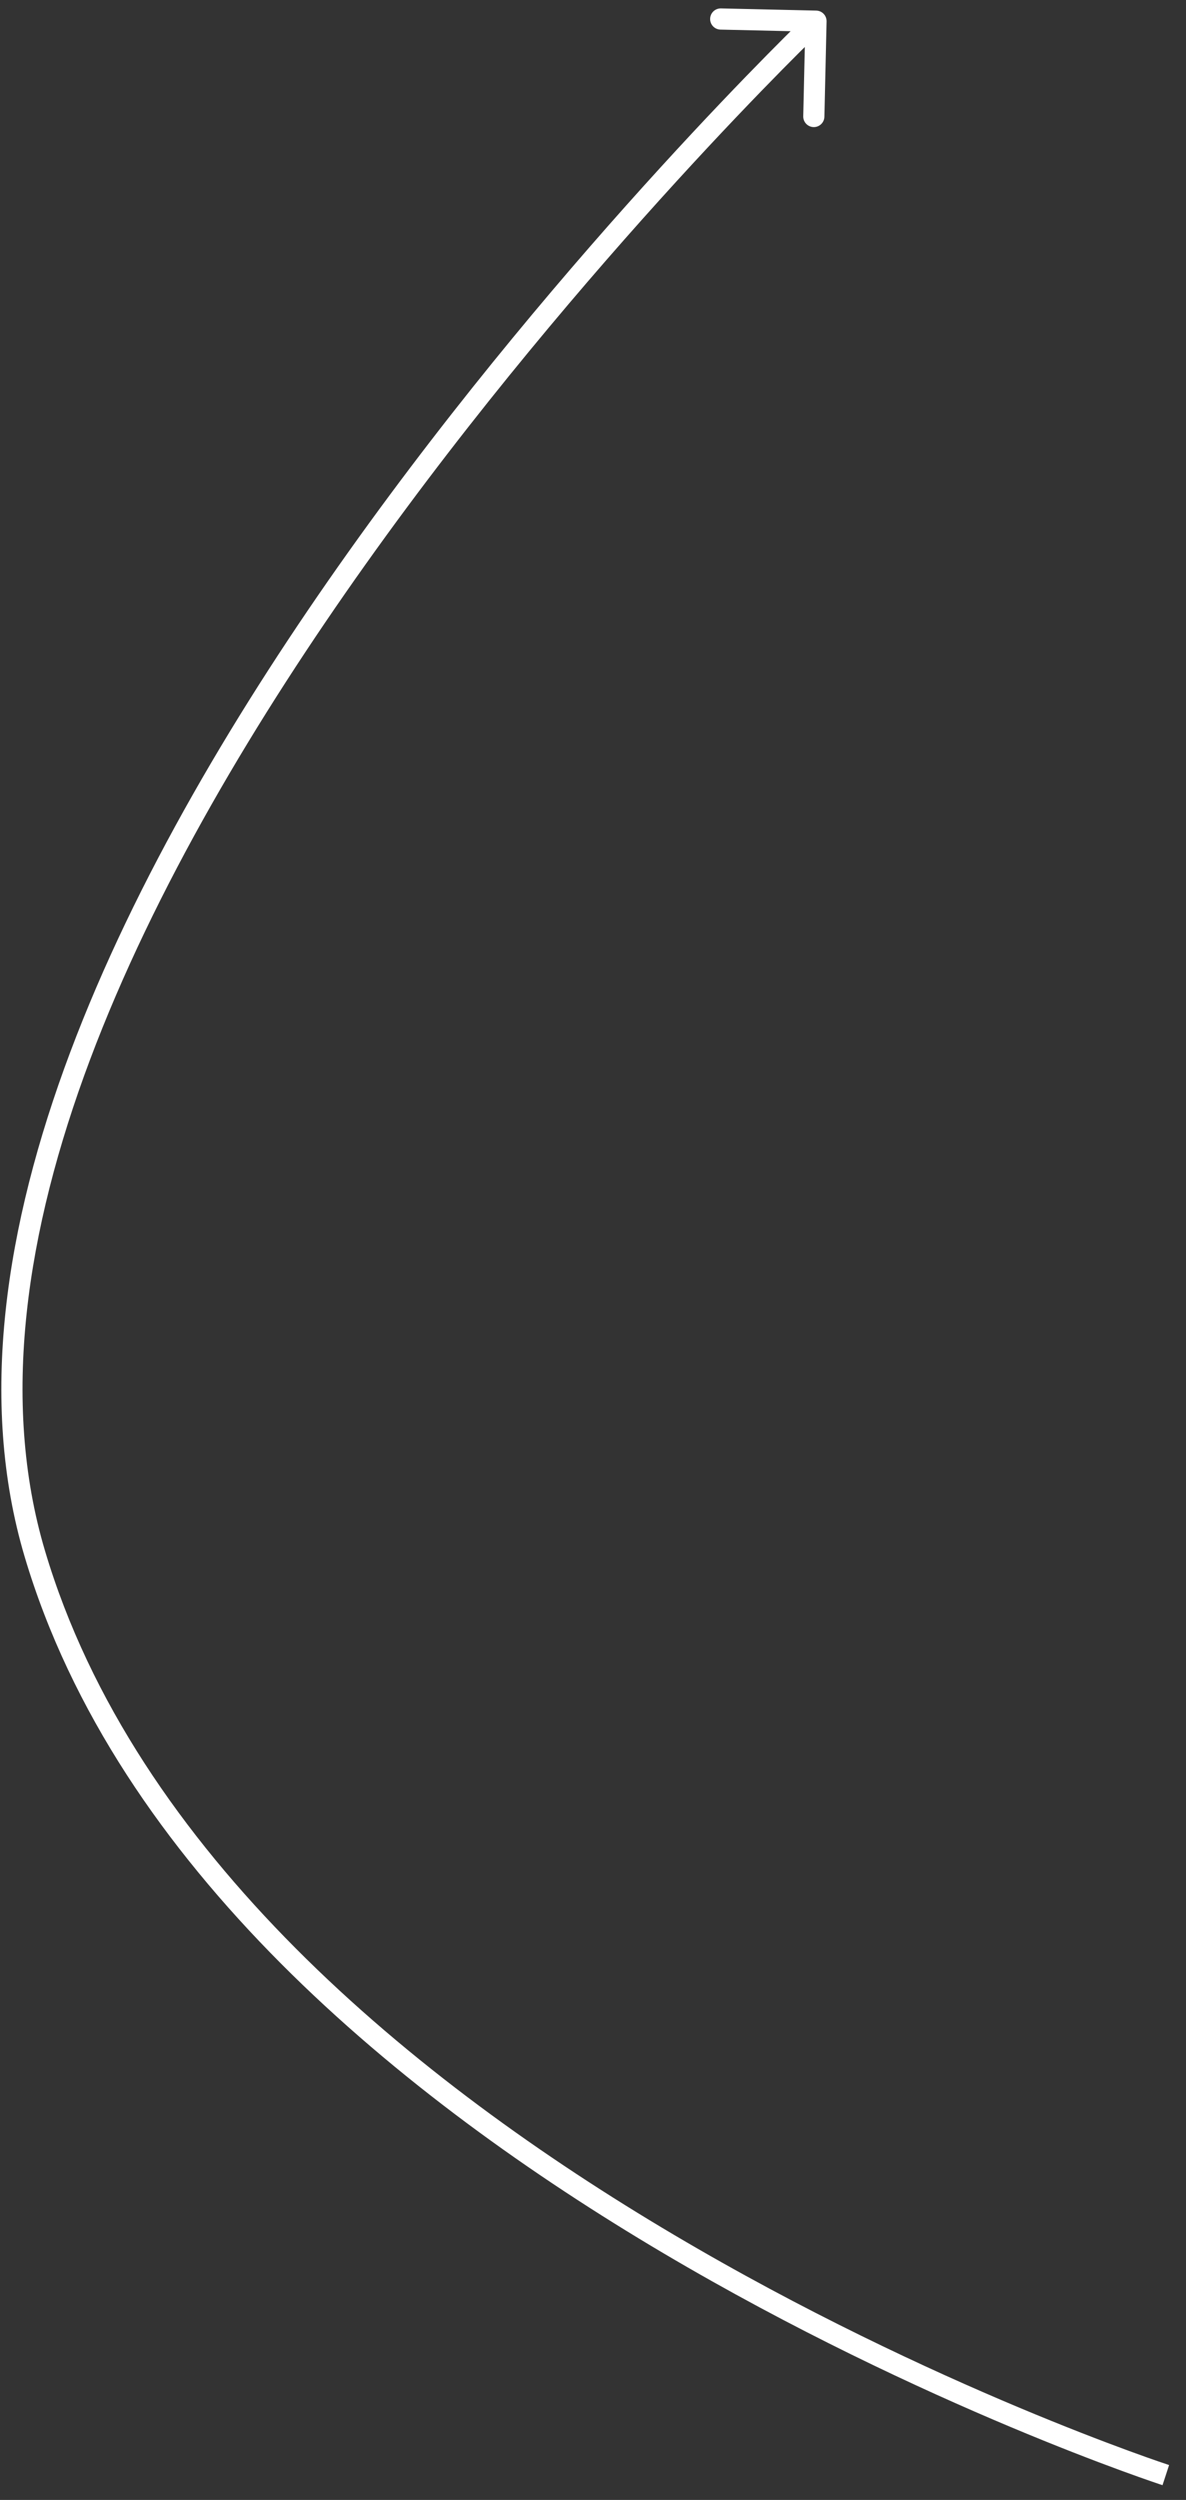 <?xml version="1.0" encoding="UTF-8"?> <svg xmlns="http://www.w3.org/2000/svg" width="56" height="118" viewBox="0 0 56 118" fill="none"><rect x="0" y="0" width="56" height="118" fill="#333333" stroke="none"/> <path d="M39.029 1.011C39.035 0.735 38.817 0.506 38.541 0.5L34.042 0.397C33.766 0.391 33.537 0.61 33.531 0.886C33.524 1.162 33.743 1.391 34.019 1.397L38.018 1.488L37.927 5.487C37.92 5.763 38.139 5.992 38.415 5.999C38.691 6.005 38.92 5.786 38.926 5.51L39.029 1.011ZM55.047 116.828C55.202 116.353 55.201 116.353 55.201 116.353C55.201 116.353 55.2 116.352 55.2 116.352C55.199 116.352 55.197 116.351 55.194 116.35C55.189 116.349 55.181 116.346 55.171 116.343C55.15 116.336 55.118 116.325 55.077 116.311C54.993 116.283 54.868 116.241 54.704 116.185C54.377 116.072 53.894 115.902 53.276 115.675C52.041 115.222 50.264 114.541 48.104 113.635C43.784 111.821 37.935 109.103 31.822 105.486C19.568 98.239 6.362 87.45 2.123 73.195L1.164 73.48C5.517 88.116 19.013 99.072 31.312 106.347C37.475 109.992 43.367 112.73 47.717 114.557C49.892 115.47 51.684 116.156 52.932 116.614C53.556 116.843 54.045 117.015 54.378 117.13C54.545 117.187 54.672 117.231 54.759 117.26C54.802 117.274 54.835 117.285 54.857 117.292C54.868 117.296 54.877 117.299 54.883 117.301C54.885 117.302 54.888 117.302 54.889 117.303C54.89 117.303 54.891 117.303 54.891 117.303C54.891 117.304 54.892 117.304 55.047 116.828ZM2.123 73.195C0.019 66.119 1.214 58.107 4.25 50.022C7.285 41.942 12.138 33.842 17.272 26.624C22.404 19.409 27.807 13.092 31.927 8.577C33.987 6.32 35.725 4.515 36.948 3.274C37.559 2.654 38.042 2.175 38.371 1.852C38.536 1.69 38.662 1.567 38.747 1.485C38.789 1.444 38.822 1.413 38.843 1.392C38.854 1.382 38.862 1.374 38.867 1.369C38.87 1.366 38.872 1.364 38.873 1.363C38.873 1.363 38.874 1.362 38.874 1.362C38.875 1.362 38.875 1.362 38.529 1C38.184 0.638 38.184 0.639 38.183 0.639C38.183 0.639 38.182 0.64 38.181 0.641C38.18 0.642 38.178 0.644 38.175 0.647C38.169 0.652 38.161 0.661 38.15 0.671C38.127 0.693 38.094 0.724 38.051 0.766C37.965 0.85 37.837 0.975 37.67 1.138C37.337 1.465 36.851 1.948 36.236 2.572C35.005 3.821 33.258 5.635 31.188 7.903C27.05 12.437 21.62 18.787 16.457 26.045C11.296 33.3 6.391 41.478 3.314 49.67C0.24 57.856 -1.027 66.11 1.164 73.48L2.123 73.195Z" fill="white"></path> </svg> 